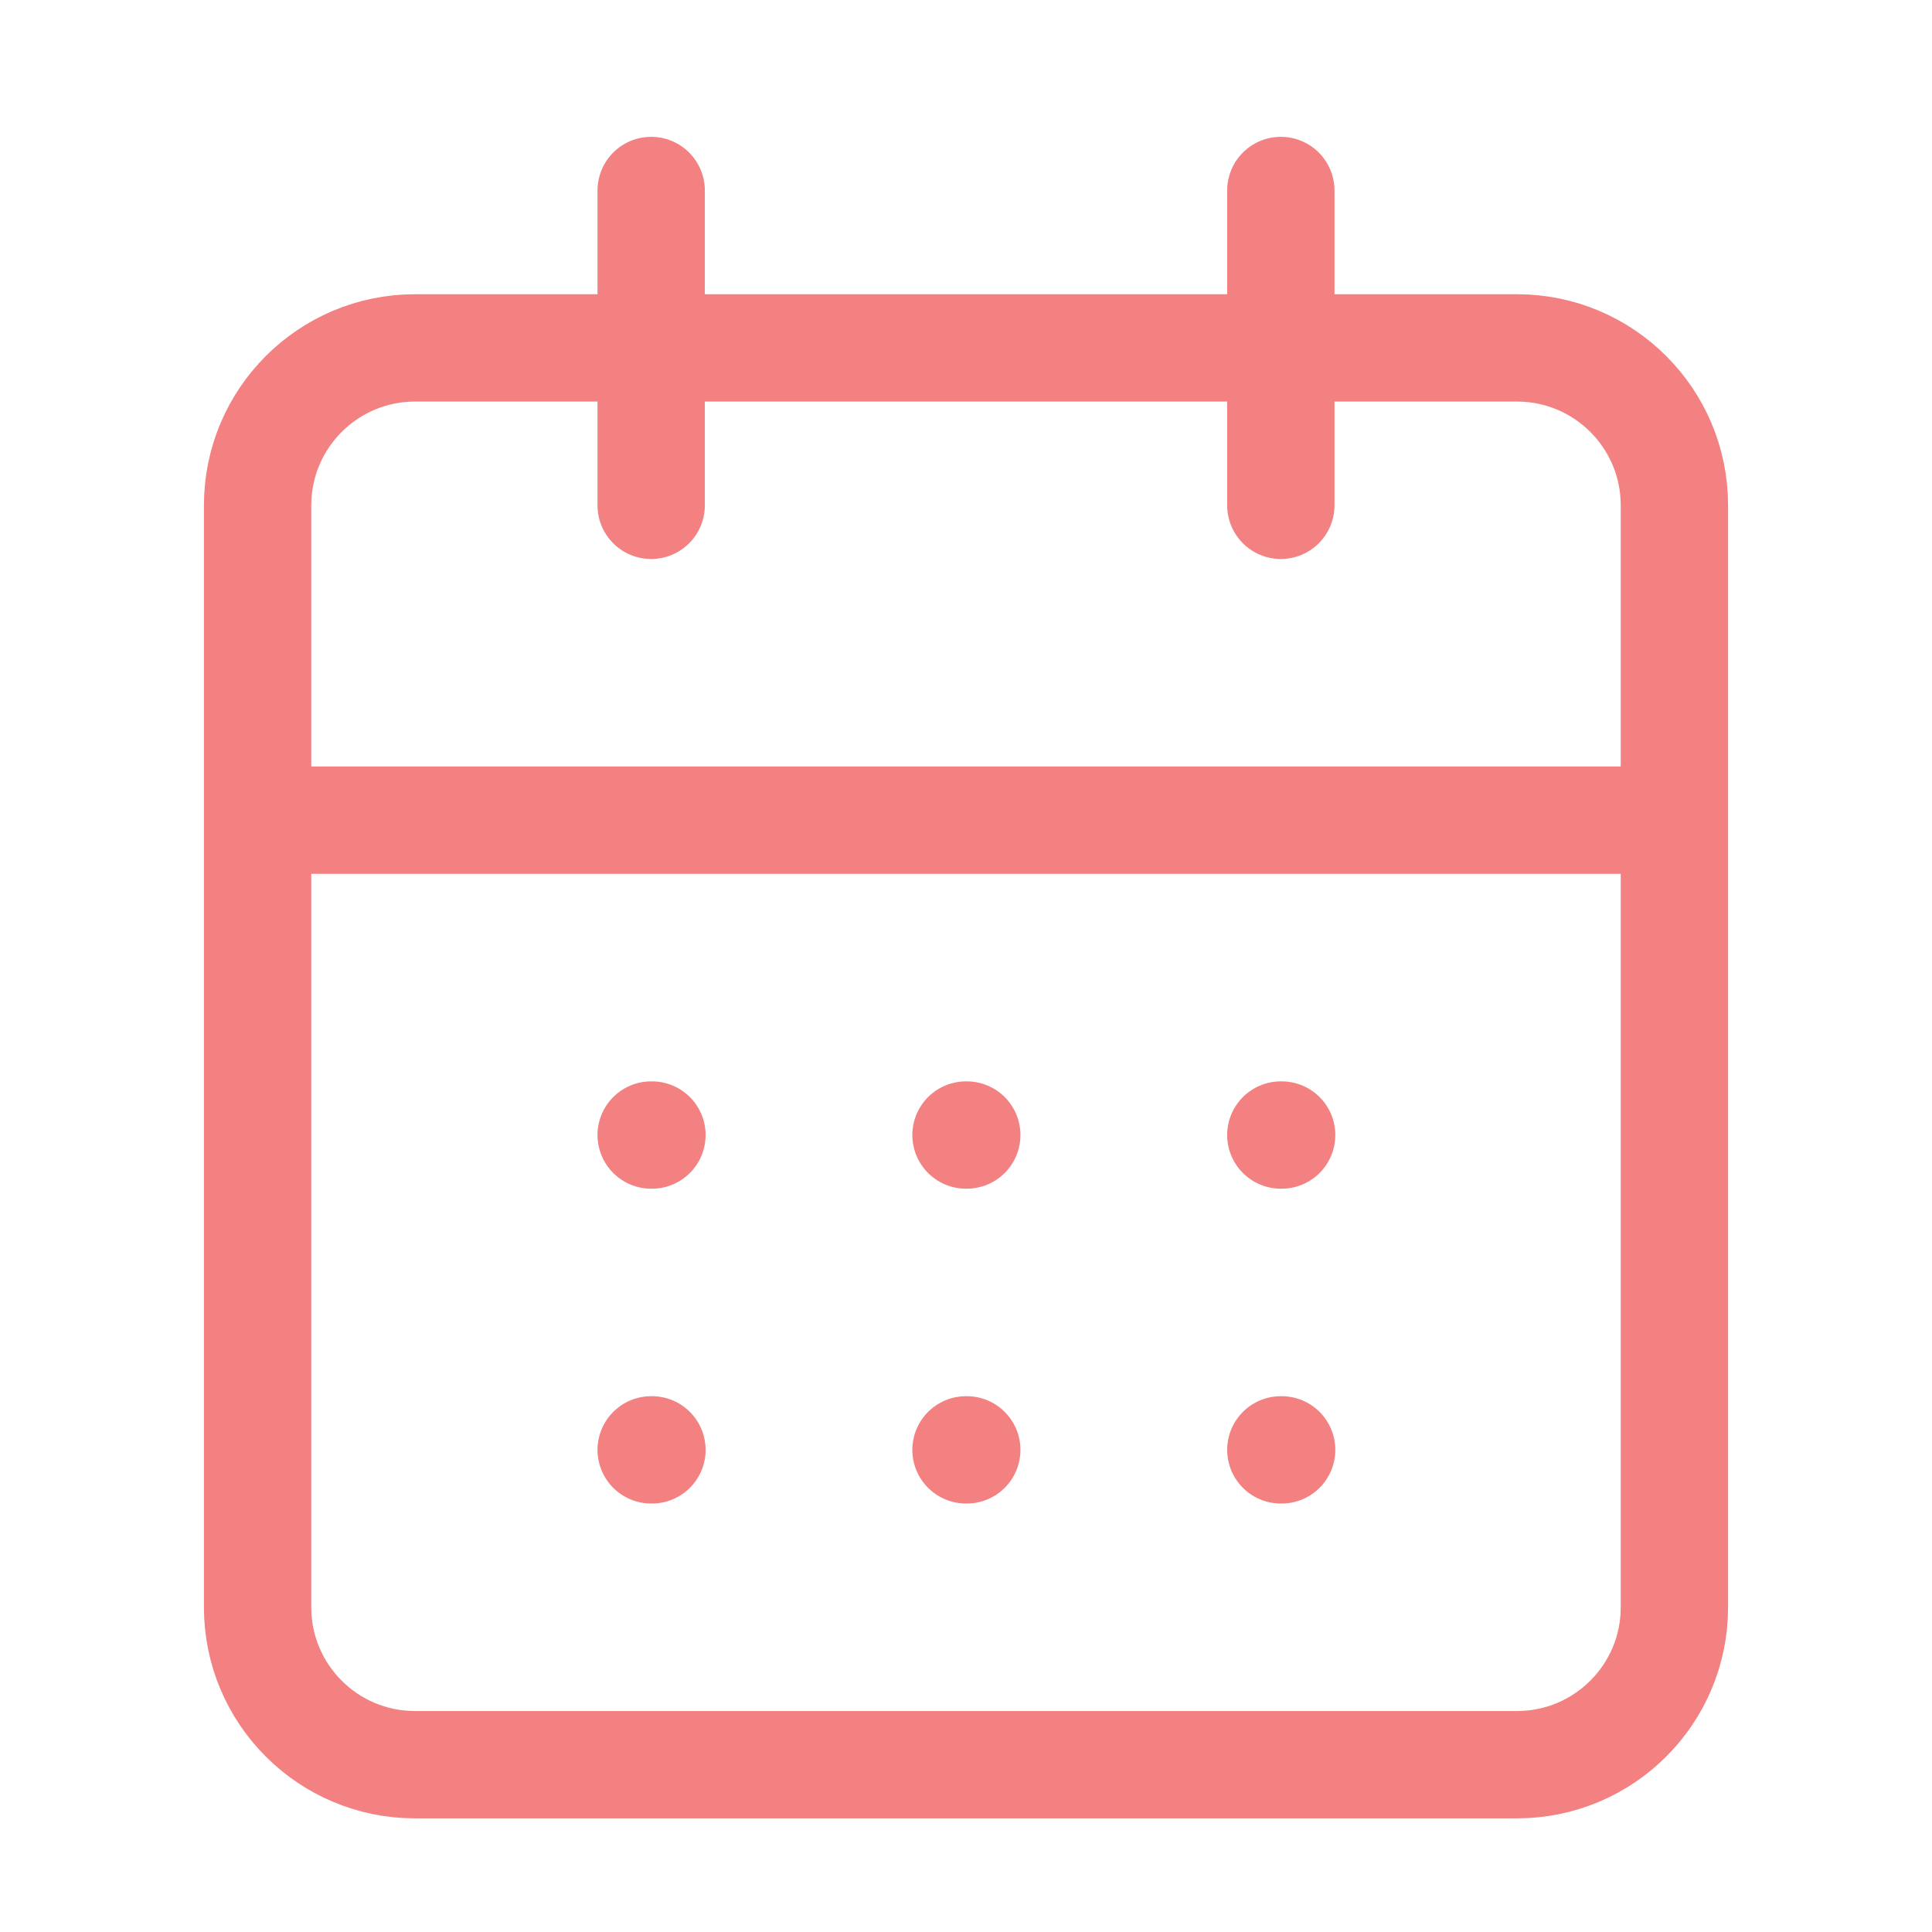 <svg width="45" height="45" viewBox="0 0 45 45" fill="none" xmlns="http://www.w3.org/2000/svg">
<g id="Icon">
<path id="Vector" d="M29.833 4.437V11.77M15.167 4.437V11.77M6 19.103H39M15.167 26.437H15.185M22.5 26.437H22.518M29.833 26.437H29.852M15.167 33.77H15.185M22.5 33.77H22.518M29.833 33.77H29.852M9.667 8.103H35.333C37.358 8.103 39 9.745 39 11.77V37.437C39 39.462 37.358 41.103 35.333 41.103H9.667C7.642 41.103 6 39.462 6 37.437V11.77C6 9.745 7.642 8.103 9.667 8.103Z" stroke="#F38181" stroke-width="2.5" stroke-linecap="round" stroke-linejoin="round"/>
</g>
</svg>
